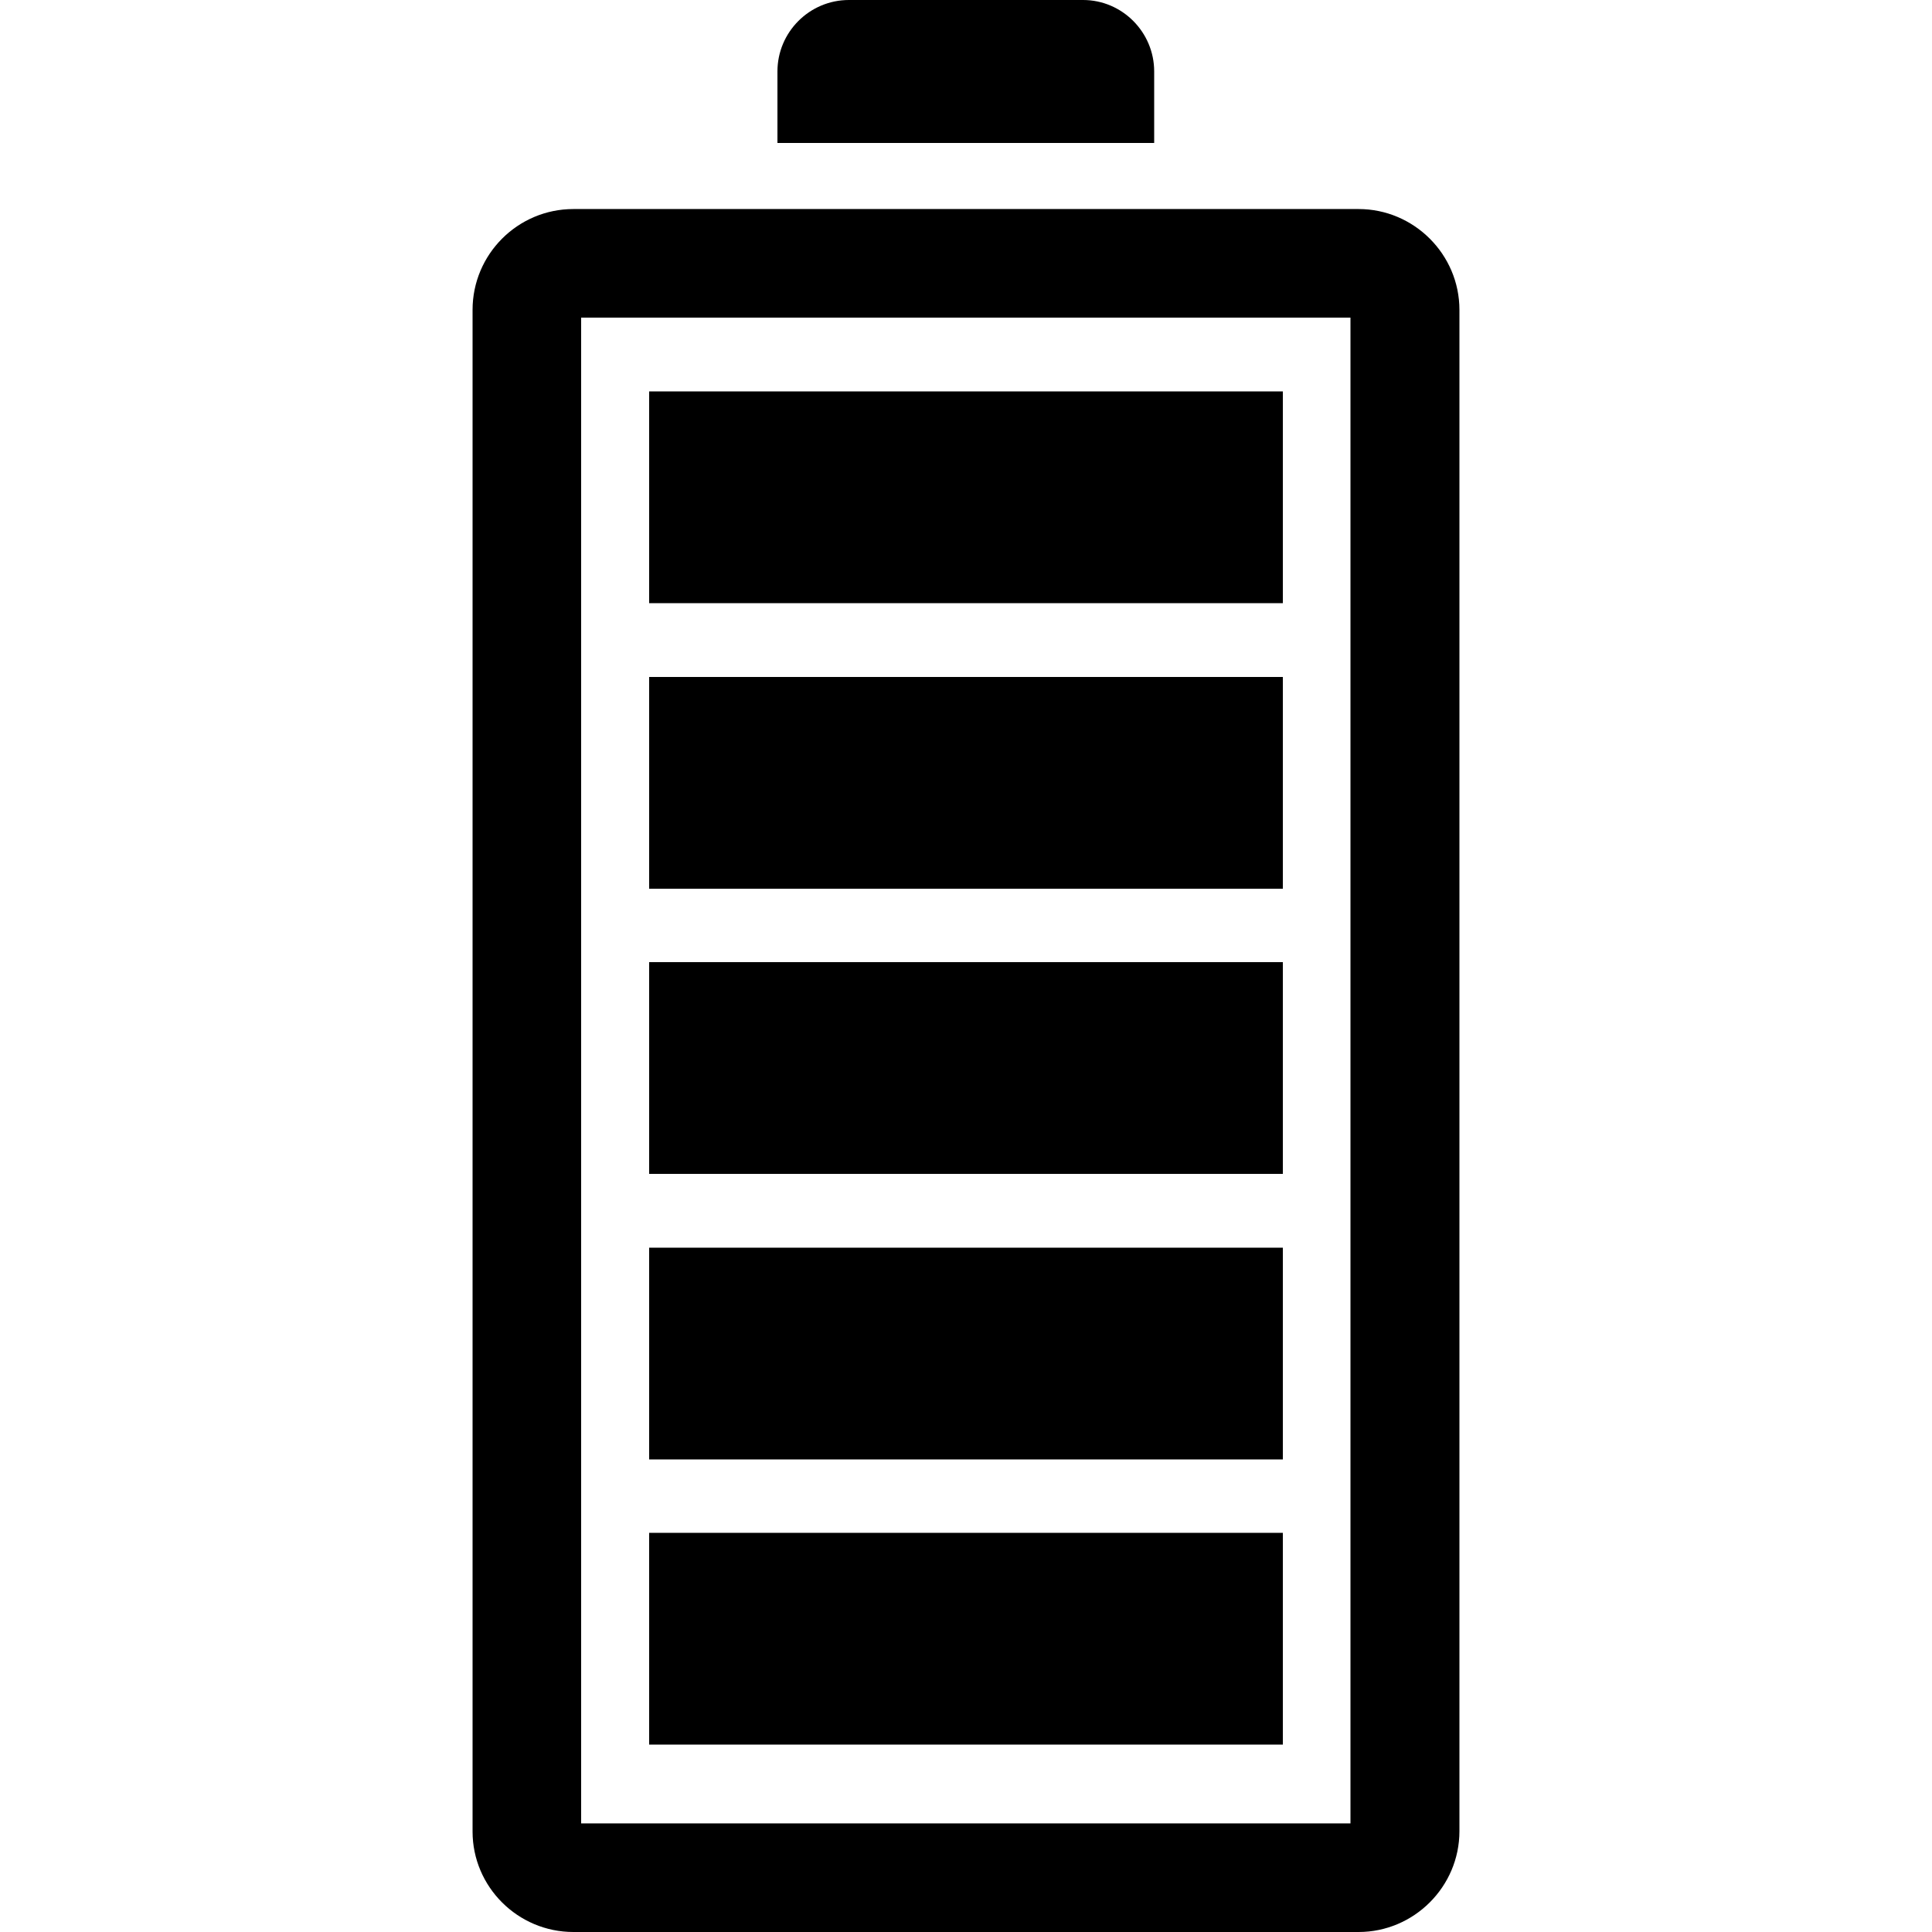 <svg version="1.0" preserveAspectRatio="xMidYMid meet" height="1080" viewBox="0 0 810 810" zoomAndPan="magnify" width="1080" xmlns:xlink="http://www.w3.org/1999/xlink" xmlns="http://www.w3.org/2000/svg"><defs><clipPath id="6cc11caca3"><path clip-rule="nonzero" d="M 198.082 87 L 612 87 L 612 810 L 198.082 810 Z M 198.082 87"></path></clipPath></defs><g clip-path="url(#6cc11caca3)"><path fill-rule="evenodd" fill-opacity="1" d="M 569.594 87.641 L 240.406 87.641 C 217.078 87.641 198.125 106.598 198.125 129.926 L 198.125 767.879 C 198.125 791.047 217.078 810 240.406 810 L 569.594 810 C 592.758 810 611.875 791.047 611.875 767.719 L 611.875 129.926 C 611.875 106.598 592.758 87.641 569.594 87.641 Z M 566.191 764.477 L 243.648 764.477 L 243.648 133.164 L 566.191 133.164 Z M 566.191 764.477" fill="#000000"></path></g><path fill-rule="evenodd" fill-opacity="1" d="M 483.895 29.969 C 483.895 13.445 470.449 0 454.086 0 L 355.914 0 C 339.391 0 325.945 13.445 325.945 29.969 L 325.945 59.941 L 483.895 59.941 Z M 483.895 29.969" fill="#000000"></path><path fill-rule="evenodd" fill-opacity="1" d="M 272.16 642.652 L 537.84 642.652 L 537.84 731.43 L 272.16 731.43 Z M 272.16 642.652" fill="#000000"></path><path fill-rule="evenodd" fill-opacity="1" d="M 272.16 523.098 L 537.84 523.098 L 537.84 611.875 L 272.16 611.875 Z M 272.16 523.098" fill="#000000"></path><path fill-rule="evenodd" fill-opacity="1" d="M 272.16 403.379 L 537.84 403.379 L 537.84 492.156 L 272.16 492.156 Z M 272.16 403.379" fill="#000000"></path><path fill-rule="evenodd" fill-opacity="1" d="M 272.16 283.824 L 537.84 283.824 L 537.84 372.602 L 272.16 372.602 Z M 272.16 283.824" fill="#000000"></path><path fill-rule="evenodd" fill-opacity="1" d="M 272.16 164.105 L 537.84 164.105 L 537.84 252.883 L 272.16 252.883 Z M 272.16 164.105" fill="#000000"></path></svg>